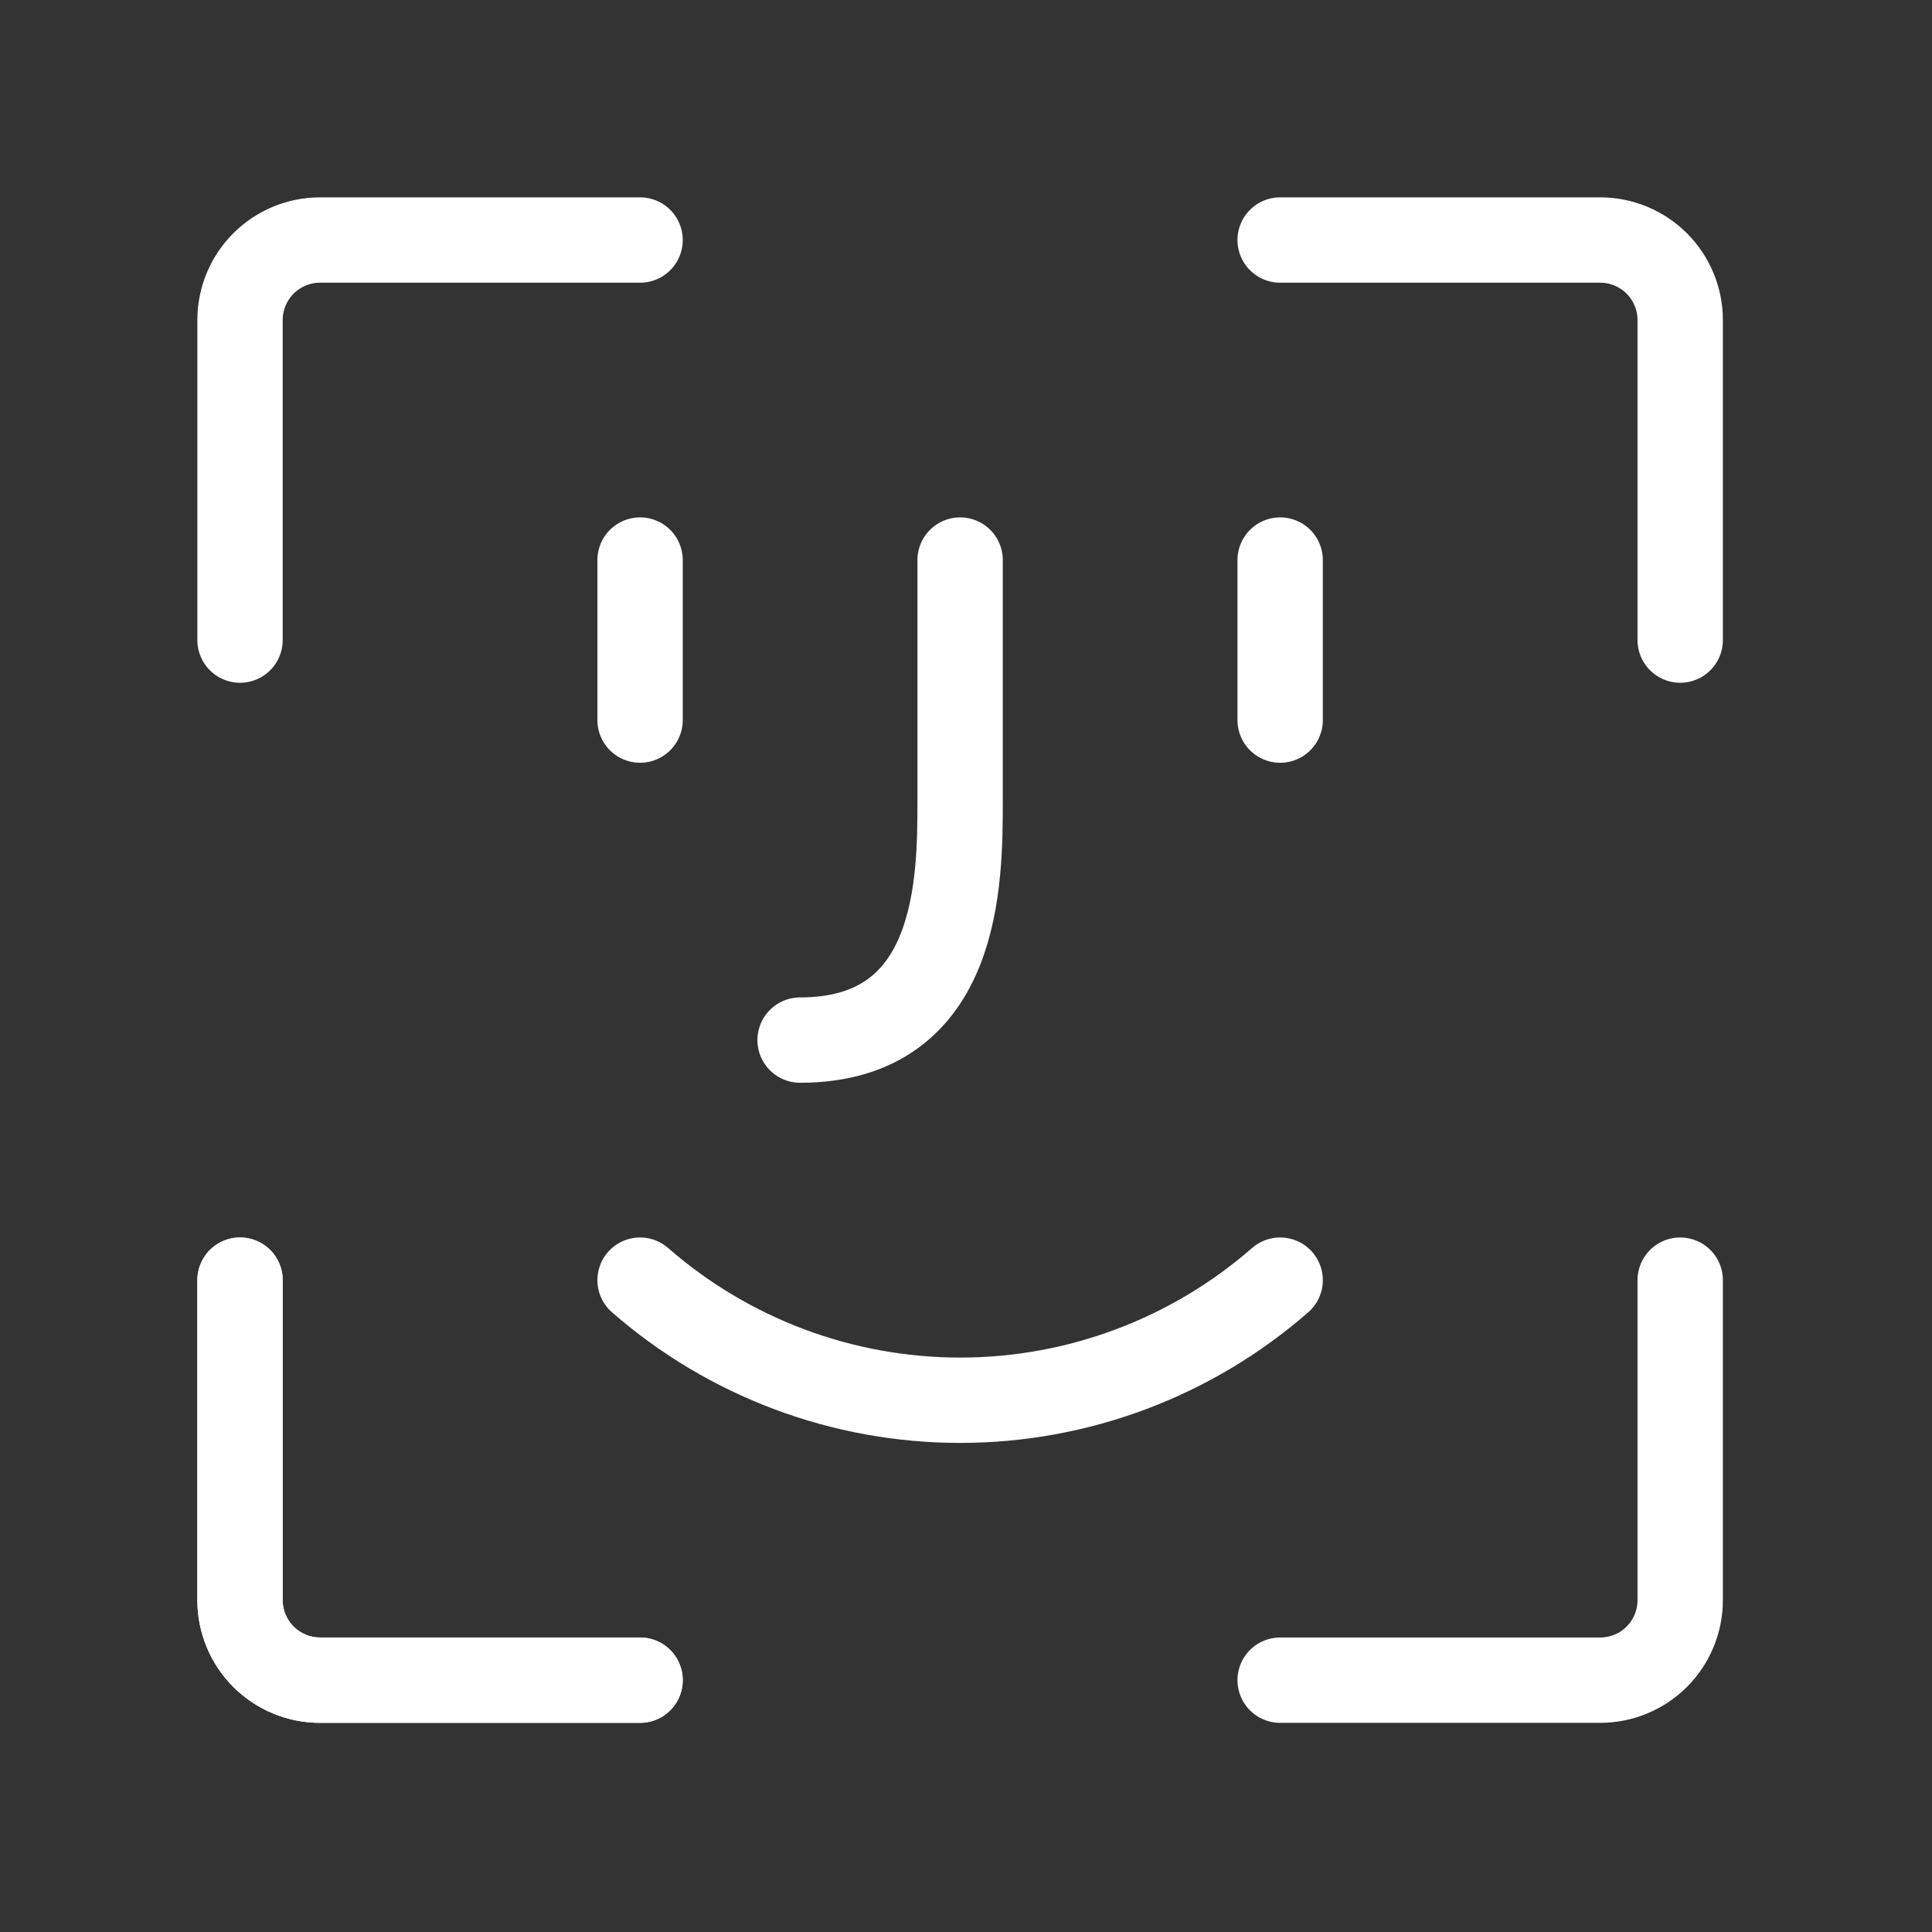 <?xml version="1.0" encoding="UTF-8"?> <svg xmlns="http://www.w3.org/2000/svg" width="63" height="63" viewBox="0 0 63 63" fill="none"><rect x="0" y="0" width="63" height="63" fill="#333333" stroke="none"/> <path d="M31.308 18.263V26.09C31.308 28.699 31.308 33.916 26.09 33.916" stroke="white" stroke-width="2.783" stroke-linecap="round" stroke-linejoin="round"></path> <path d="M20.872 23.481V18.263M41.744 23.481V18.263" stroke="white" stroke-width="2.783" stroke-linecap="round" stroke-linejoin="round"></path> <path d="M20.872 41.744C23.762 44.269 27.47 45.66 31.308 45.66C35.146 45.66 38.853 44.269 41.744 41.744" stroke="white" stroke-width="2.783" stroke-linecap="round" stroke-linejoin="round"></path> <path d="M20.872 54.788H10.436C9.744 54.788 9.081 54.514 8.591 54.024C8.102 53.535 7.827 52.871 7.827 52.179V41.744" stroke="white" stroke-width="2.783" stroke-linecap="round" stroke-linejoin="round"></path> <path d="M41.744 54.788H52.18C52.872 54.788 53.535 54.514 54.025 54.024C54.514 53.535 54.789 52.871 54.789 52.179V41.744" stroke="white" stroke-width="2.783" stroke-linecap="round" stroke-linejoin="round"></path> <path d="M7.827 41.744V52.179C7.827 52.871 8.102 53.535 8.591 54.024C9.081 54.514 9.744 54.788 10.436 54.788H20.872" stroke="white" stroke-width="2.783" stroke-linecap="round" stroke-linejoin="round"></path> <path d="M7.827 20.872V10.436C7.827 9.744 8.102 9.081 8.591 8.591C9.081 8.102 9.744 7.827 10.436 7.827H20.872" stroke="white" stroke-width="2.783" stroke-linecap="round" stroke-linejoin="round"></path> <path d="M54.789 20.872V10.436C54.789 9.744 54.514 9.081 54.025 8.591C53.535 8.102 52.872 7.827 52.18 7.827H41.744" stroke="white" stroke-width="2.783" stroke-linecap="round" stroke-linejoin="round"></path> </svg> 